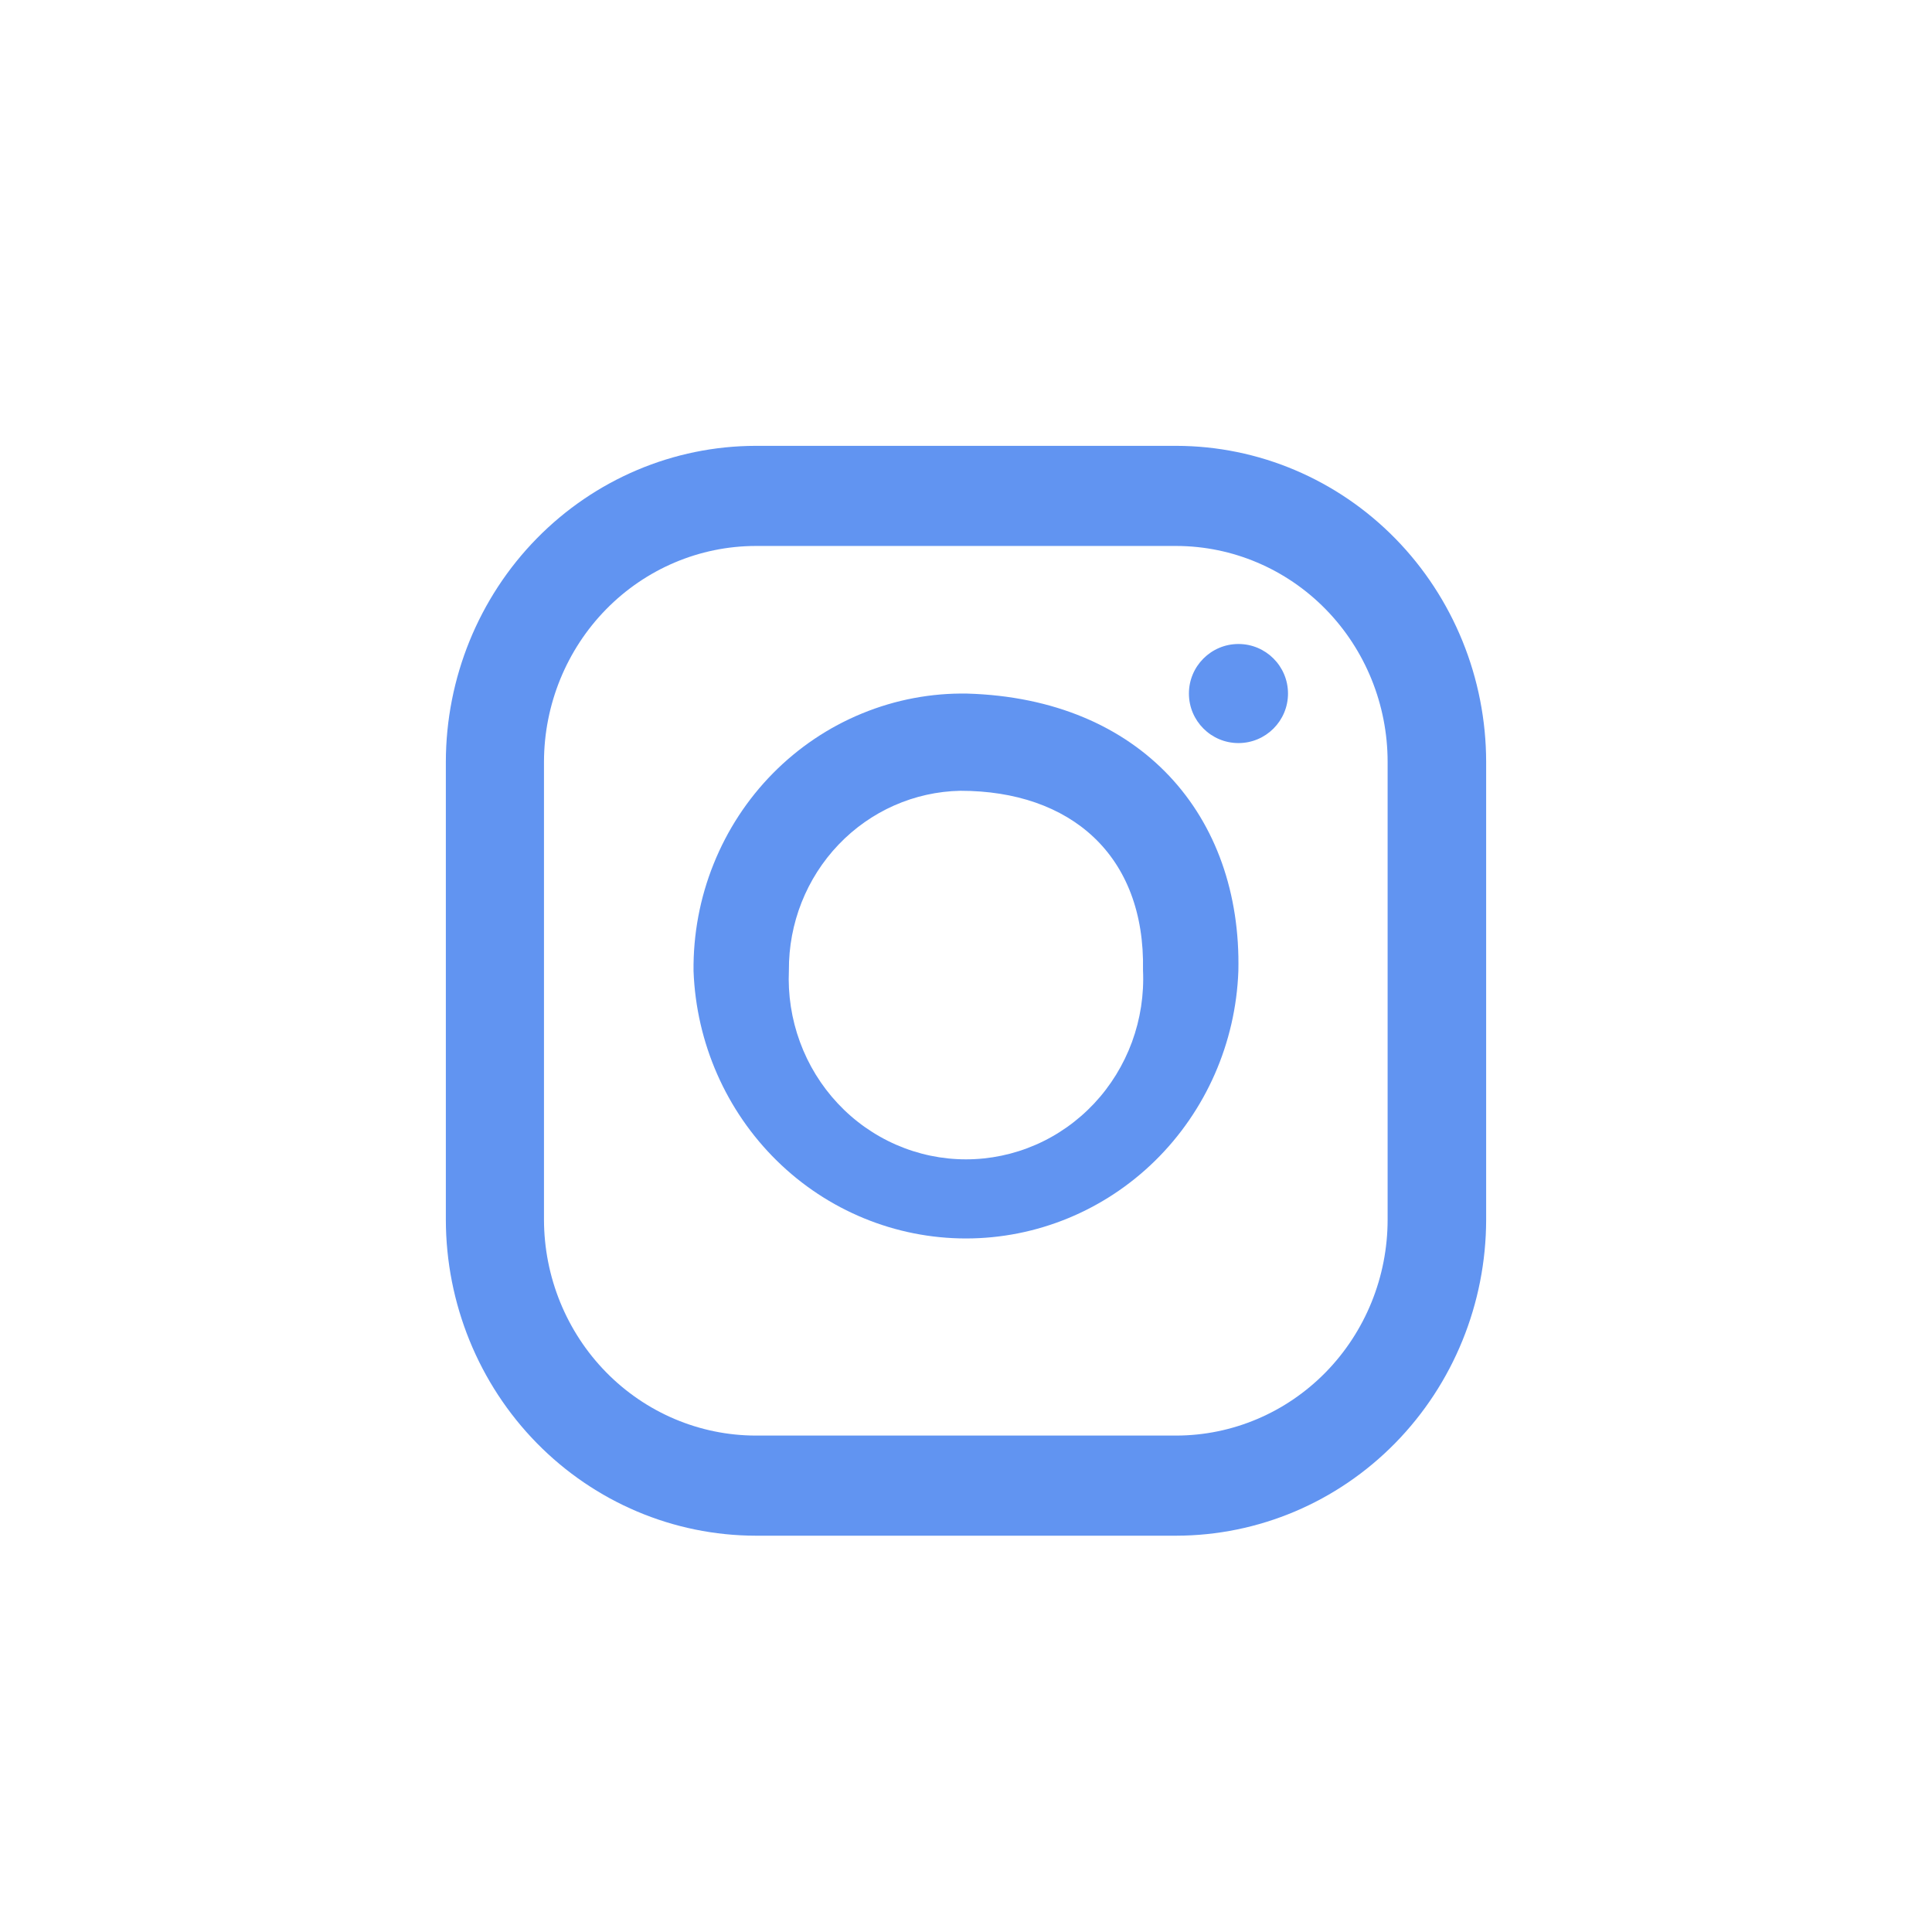 <svg width="39" height="39" viewBox="0 0 39 39" fill="none" xmlns="http://www.w3.org/2000/svg">
<path d="M23.745 9H15.255C13.596 9.002 12.007 9.675 10.834 10.871C9.662 12.067 9.002 13.689 9 15.38L9 24.62C9.002 26.311 9.662 27.933 10.834 29.129C12.007 30.325 13.596 30.998 15.255 31H23.745C25.404 30.998 26.993 30.325 28.166 29.129C29.338 27.933 29.998 26.311 30 24.62V15.38C29.998 13.689 29.338 12.067 28.166 10.871C26.993 9.675 25.404 9.002 23.745 9ZM28.011 24.62C28.011 25.775 27.562 26.882 26.762 27.7C25.962 28.517 24.878 28.977 23.745 28.979H15.255C14.122 28.977 13.036 28.517 12.235 27.7C11.434 26.883 10.983 25.776 10.981 24.62V15.38C10.983 14.225 11.434 13.117 12.235 12.3C13.036 11.483 14.122 11.023 15.255 11.021H23.745C24.878 11.023 25.962 11.483 26.762 12.3C27.562 13.118 28.011 14.225 28.011 15.38V24.62Z" fill="#6194F1"/>
<path d="M19.526 14.001C18.8 13.988 18.078 14.124 17.404 14.401C16.73 14.677 16.117 15.089 15.602 15.611C15.087 16.133 14.68 16.755 14.405 17.441C14.129 18.126 13.992 18.861 14 19.602C14.054 21.052 14.657 22.424 15.682 23.431C16.707 24.438 18.076 25 19.499 25C20.923 25 22.291 24.438 23.317 23.431C24.342 22.424 24.945 21.052 24.998 19.602C25.068 16.469 23.035 14.104 19.526 14.001ZM23.073 19.586C23.096 20.079 23.02 20.571 22.851 21.033C22.681 21.495 22.422 21.917 22.088 22.274C21.753 22.631 21.352 22.915 20.907 23.109C20.462 23.303 19.983 23.403 19.499 23.403C19.015 23.403 18.537 23.303 18.092 23.109C17.647 22.915 17.245 22.631 16.911 22.274C16.577 21.917 16.317 21.495 16.148 21.033C15.978 20.571 15.903 20.079 15.925 19.586C15.919 18.639 16.279 17.728 16.927 17.05C17.574 16.372 18.458 15.981 19.387 15.963C21.607 15.963 23.12 17.26 23.073 19.586Z" fill="#6194F1"/>
<path d="M25 15C25.552 15 26 14.552 26 14C26 13.448 25.552 13 25 13C24.448 13 24 13.448 24 14C24 14.552 24.448 15 25 15Z" fill="#6194F1"/>
</svg>
